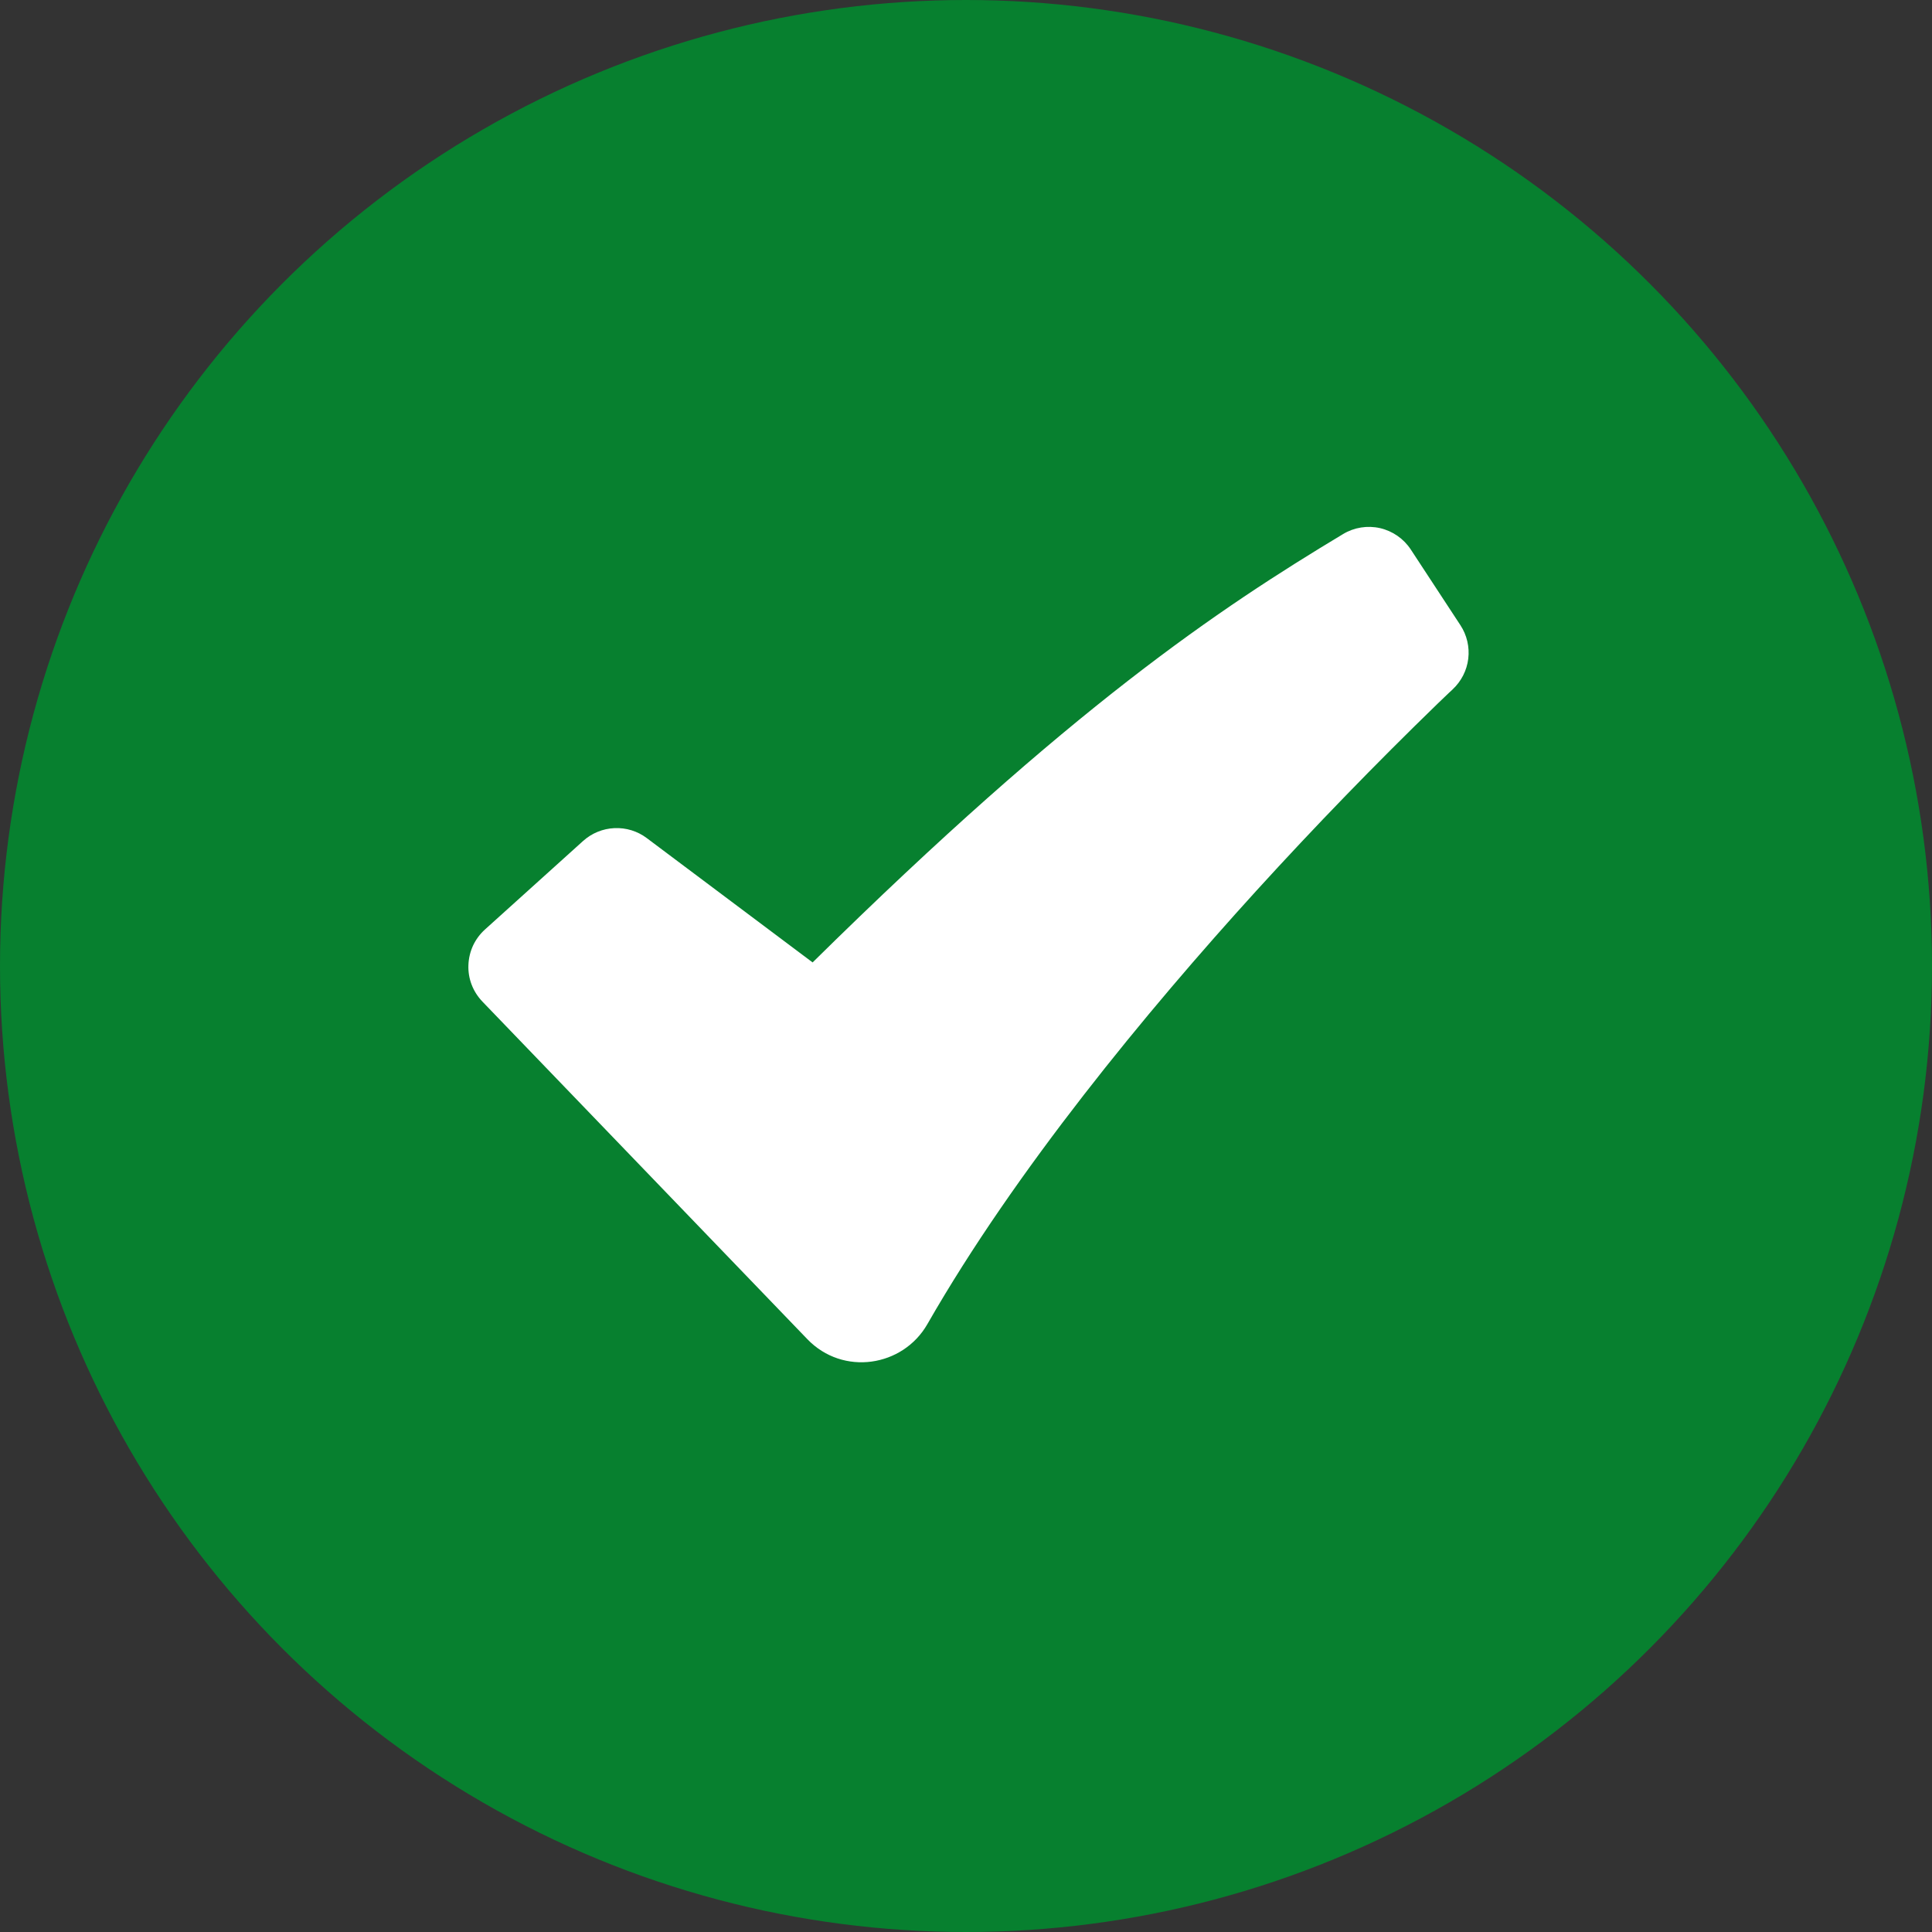 <?xml version="1.0" encoding="UTF-8"?> <svg xmlns="http://www.w3.org/2000/svg" width="33" height="33" viewBox="0 0 33 33" fill="none"><rect x="0" y="0" width="33" height="33" fill="#333333" stroke="none"/><circle cx="16.5" cy="16.5" r="16.5" fill="#07802F"></circle><path fill-rule="evenodd" clip-rule="evenodd" d="M22.941 9.122C23.13 9.008 23.357 8.972 23.573 9.021C23.788 9.071 23.977 9.202 24.098 9.387L24.945 10.679C25.056 10.848 25.103 11.051 25.079 11.251C25.055 11.451 24.96 11.637 24.813 11.774L24.81 11.777L24.798 11.789L24.749 11.834L24.557 12.018C23.491 13.052 22.458 14.118 21.458 15.216C19.578 17.284 17.345 19.99 15.841 22.616C15.422 23.349 14.398 23.506 13.79 22.874L8.239 17.107C8.16 17.024 8.097 16.926 8.056 16.819C8.015 16.712 7.996 16.598 8.001 16.483C8.005 16.368 8.032 16.256 8.08 16.151C8.129 16.047 8.198 15.954 8.283 15.877L9.96 14.364C10.108 14.231 10.297 14.154 10.495 14.145C10.694 14.136 10.889 14.196 11.047 14.315L13.88 16.439C18.304 12.076 20.813 10.402 22.941 9.122Z" fill="white"></path></svg> 